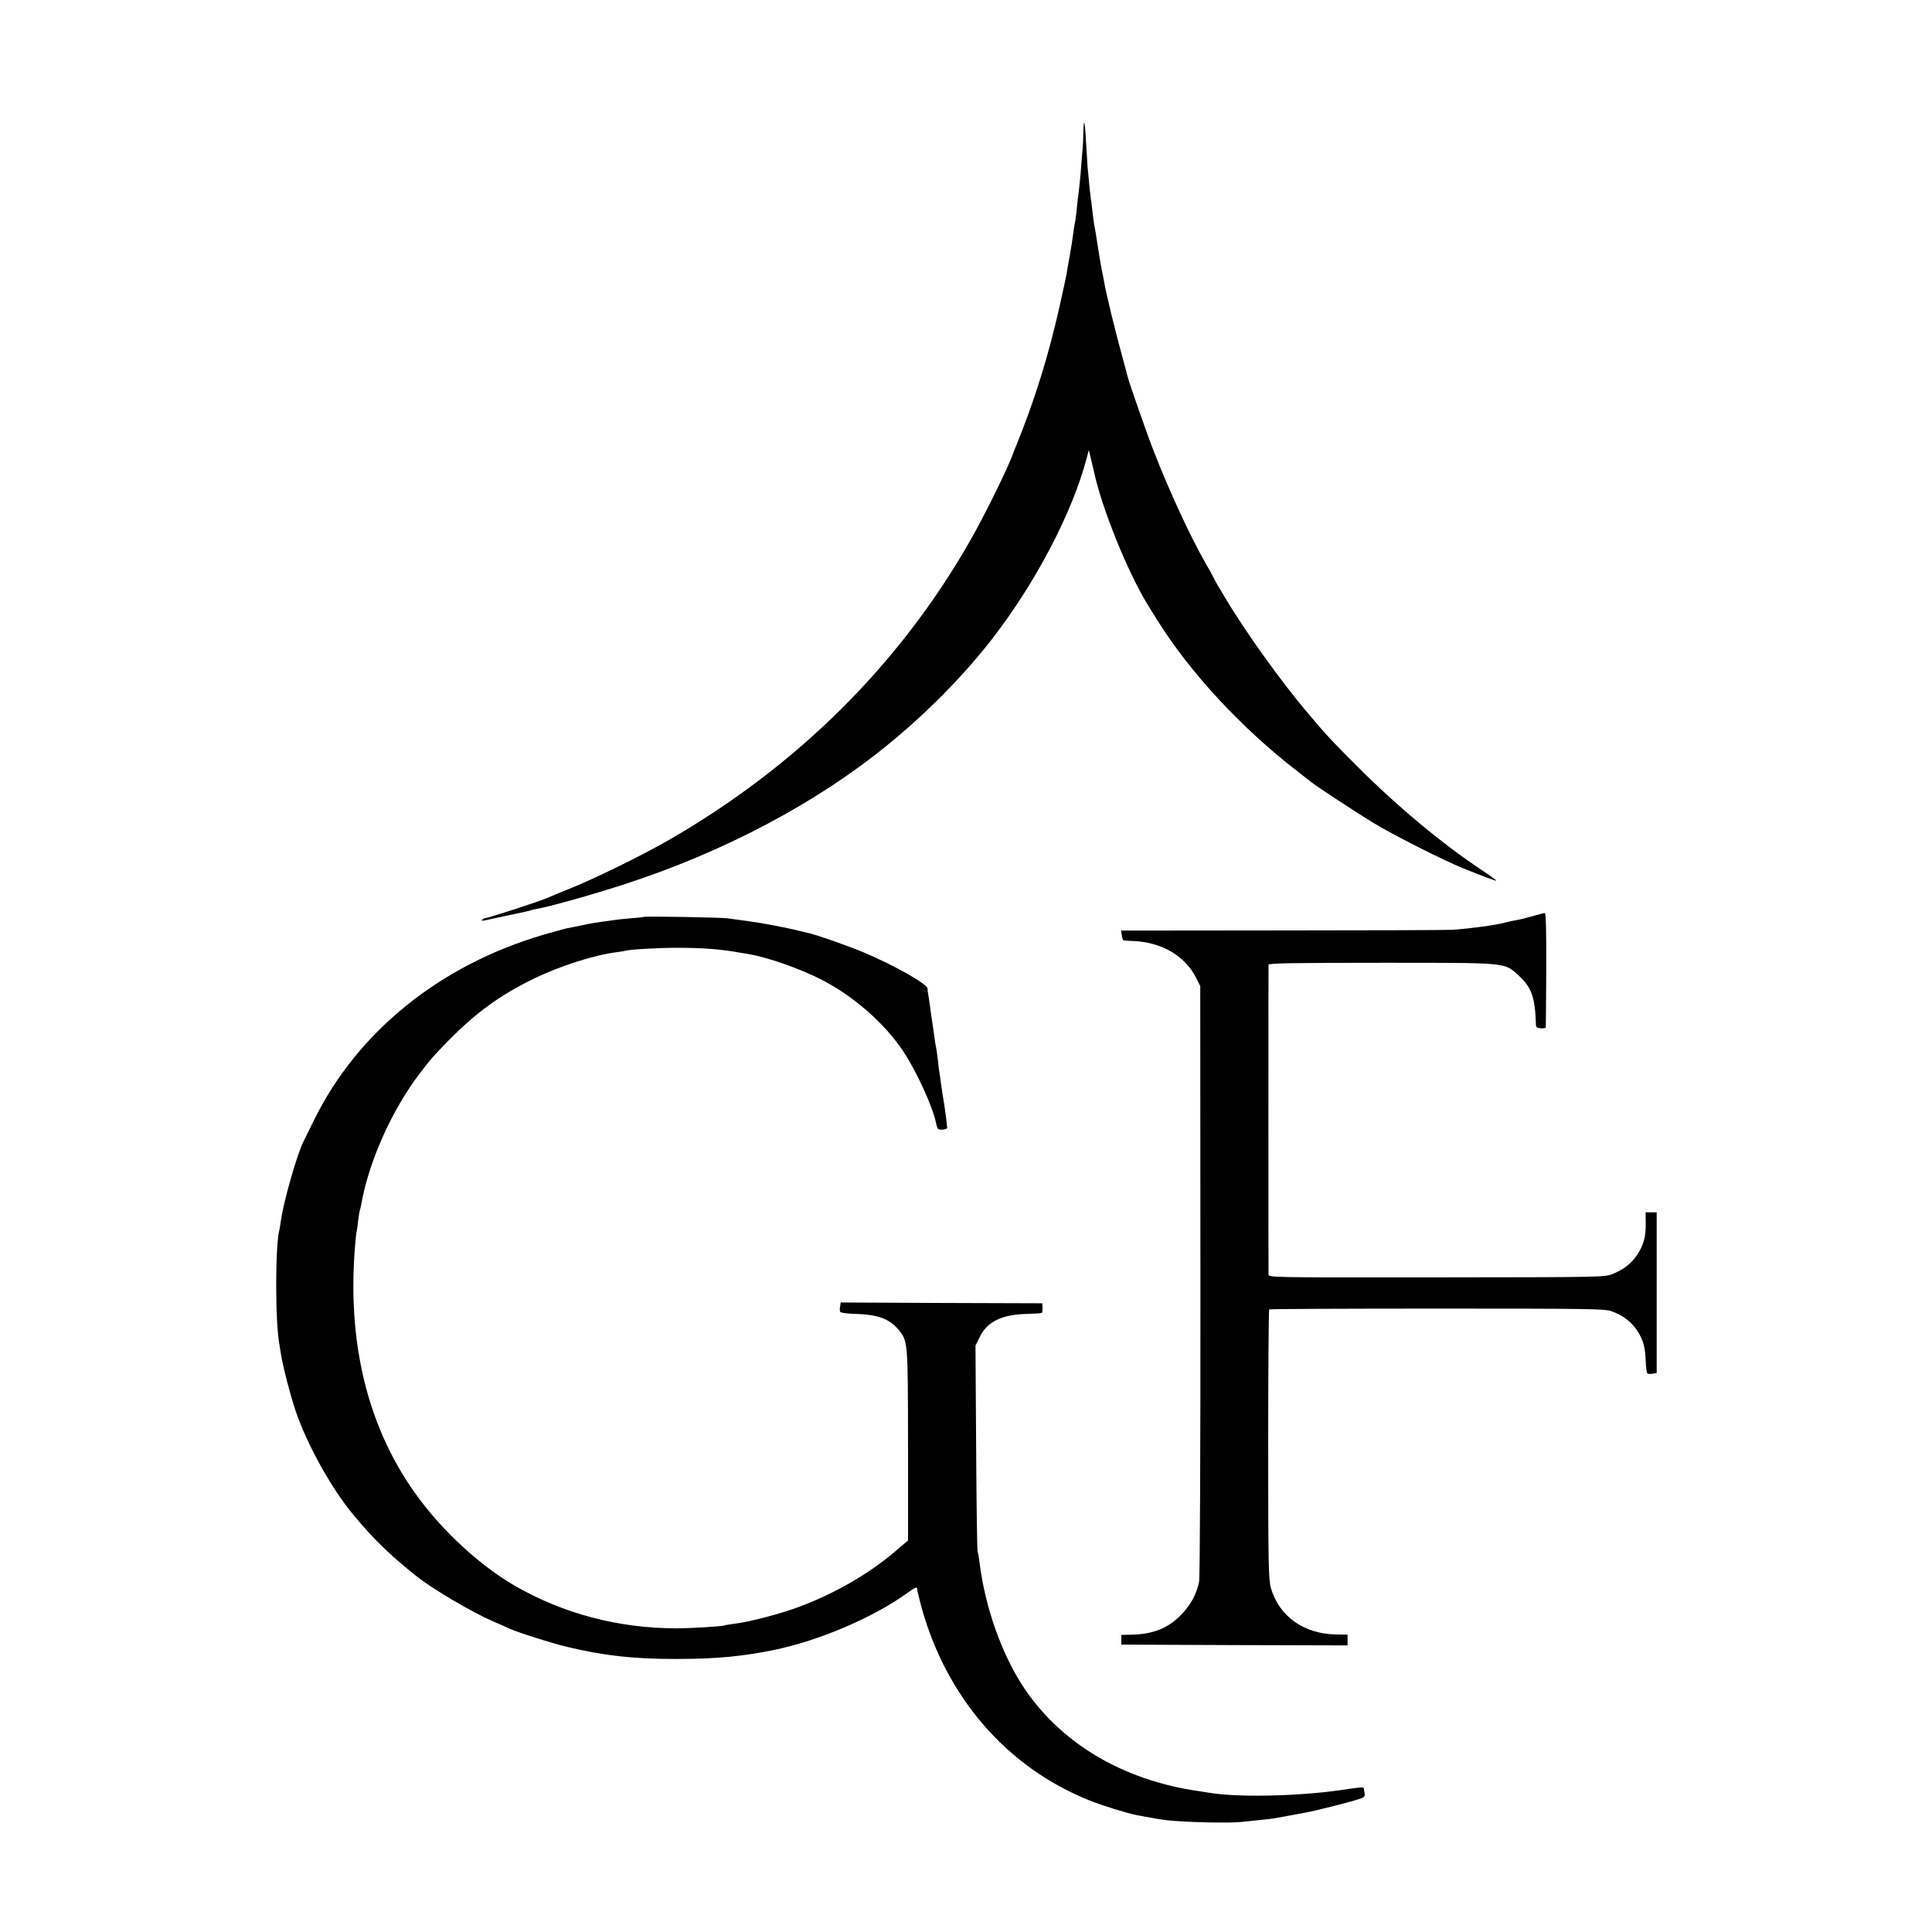 <svg version="1" xmlns="http://www.w3.org/2000/svg" width="1600" height="1600" viewBox="0 0 1200 1200"><path d="M672.9 82.1c-.1 3.5-.2 7.7-.4 9.4-.1 1.6-.6 6.6-.9 11-.6 8.4-1.4 15.6-2.2 21.5-.2 1.9-.6 5.7-.9 8.5-.3 2.7-.7 5.7-1 6.5-.2.8-.6 3.5-.9 6-.3 2.5-1.2 8.5-2.1 13.5-.9 4.9-1.9 10.3-2.1 12-.3 1.6-2.1 10.2-4.1 19-6.8 30.6-15.7 59.4-27.4 88-.7 1.6-1.3 3.2-1.4 3.5-2.9 8.6-18.1 39.5-27.3 55.5-44 76.8-107.4 139.6-187.2 185.5-16.8 9.6-45.9 23.9-61 29.9-5.8 2.3-11.8 4.8-13.5 5.6-5.5 2.4-36.7 12.6-39.7 12.9-.3.1-1 .5-1.5 1s.4.6 2.1.2c1.7-.4 8.2-1.8 14.5-3.1 6.4-1.3 12.3-2.6 13.1-2.9.8-.3 2.6-.7 4-1 7.9-1.3 34.6-8.8 54.3-15.2 61.9-20 119.7-50.5 164.1-86.8 24.5-20 46.7-42.5 64.7-65.6 27.1-34.9 50.2-79 59-113l1.2-4.5 1.3 5.5c.7 3 1.5 6.4 1.8 7.5 4.7 22.7 21.4 63.8 33.7 83.5.9 1.4 3.5 5.6 5.9 9.5 20.3 32.4 52.1 66.7 86.5 93.3 4.4 3.4 8.5 6.6 9.1 7.1 2.9 2.4 29 19.5 38.4 25.2 13.3 8 43.6 23.3 56 28.3 12.4 5 19.3 7.6 20.3 7.6.5 0-3.3-2.8-8.4-6.2-24.8-16.4-52.8-39.7-77.9-64.8-15.6-15.6-18.3-18.4-30.6-33-16.4-19.2-39.8-51.9-51.9-72.5-1.6-2.8-3.5-5.9-4.2-7-.6-1.1-1.9-3.4-2.7-5-.8-1.7-2.9-5.5-4.7-8.5-9.3-16.1-22.8-45.3-32.3-69.8-4.6-11.8-15-41.6-16.2-46.2-.2-.8-1.4-5.6-2.8-10.5-5.3-19.4-10.5-40.7-12-49.5-.3-1.9-.9-4.6-1.2-6-.5-2.3-2.5-14.5-3.8-23-.3-1.9-.7-4.4-1-5.5-.2-1.1-.7-4.9-1.1-8.5-.4-3.6-.8-7.2-1-8-.3-1.7-1.3-11.7-2-19.5-.2-2.8-.6-9.9-1-15.9-.6-12.4-1.4-15.1-1.6-5.5zM953.5 568.6c-5.9 1.7-8 2.2-12 3-1.6.2-4.6.9-6.5 1.4-6.5 1.7-20.6 3.6-32.5 4.5-3.3.2-51 .4-106.1.4l-100.1.1.5 3c.2 1.6.7 3.1 1.1 3.1.3.1 3.1.2 6.1.4 17.7.7 32.3 9.4 39.1 23.2l2.4 4.8.1 182.9c.1 101.1-.3 184.7-.8 187-1.3 6.2-3.8 11.6-7.7 16.6-8.6 10.9-18.8 15.9-33.3 16.3l-7.3.2v6l70.3.3 70.2.2V1015.3l-7.2-.1c-20.1-.4-35.3-11.3-40.4-28.8-1.5-5.3-1.7-13.7-1.7-89.2 0-45.8.3-83.5.6-83.9.3-.3 47.2-.5 104.1-.5 93.9 0 103.9.1 108.4 1.6 6.9 2.3 12.7 6.7 16.3 12.4 3.7 5.8 4.7 9.8 5.1 18.7.1 3.8.6 7.3 1.1 7.6.4.3 1.9.4 3.3.1l2.4-.4V753h-6.9l.1 6.7c.1 8.4-1.3 13.6-5.2 19.5-3.7 5.6-8.6 9.4-15.4 12.1-5 2-7.1 2-109.3 2.1-103.8.1-104.3.1-104.4-1.9-.1-2.7-.1-190.7 0-192.3.1-.9 14.8-1.2 70-1.2 79.1 0 76.3-.3 85.1 7.7 8.3 7.4 10.5 13.7 11 30.8 0 1.5.8 2.1 3 2.2 1.7.1 3.1-.1 3.1-.5.1-.4.2-16.6.3-36 .1-23.5-.2-35.2-.9-35.1-.5 0-3.2.7-6 1.5z"/><path d="M399.8 569.5c-.2.2-4 .6-8.5.9-4.5.4-9 .9-10.1 1.1-1 .2-4.3.6-7.3 1s-8.5 1.3-12.4 2.2c-3.8.8-8.1 1.7-9.5 1.9-1.4.3-7.9 2.1-14.5 4-64.3 18.9-115.4 60.2-142.4 115-2.9 6-5.9 12-6.6 13.4-4 7.9-12.5 37.8-14 49-.3 2.5-.8 5.2-1 6-2.6 10.1-2.6 56.9 0 70.8.1.9.6 3.7 1 6.2 1.1 7.5 6.2 27 9.5 36.5 7.3 20.8 22 47.2 35.5 63.4 12.5 15.1 22.8 25.1 39.7 38.5 9.7 7.7 34 22 47.3 27.8 3.9 1.6 8.4 3.6 10 4.4 5.3 2.4 26.7 9.2 35.7 11.3 23 5.5 41.6 7.6 68.3 7.5 24.7 0 41.1-1.6 61.3-5.8 27.4-5.8 60.2-19.8 81.1-34.7 5.9-4.2 6.8-4.6 6.8-2.7 0 .7 1.2 5.6 2.6 10.9 15.5 56.2 53.1 99.6 104.2 120.1 8.2 3.3 23.4 8 29.5 9.2 11.1 2.1 14.2 2.6 19 3.2 11.7 1.3 39.6 1.9 46.5 1 1.7-.2 6.4-.7 10.5-1.1 4.1-.4 8.4-.9 9.5-1.1 1.1-.2 3.6-.7 5.5-1 1.9-.4 4.4-.8 5.5-1 1.1-.2 4.7-.9 8-1.5 6.6-1.1 30.8-7.3 34.9-8.9 2-.7 2.5-1.5 2.2-3.2-.3-1.3-.5-2.7-.5-3.1-.1-.5-1.8-.6-3.8-.3-2.1.2-6.9.9-10.8 1.5-26.6 3.8-64 4.6-81.5 1.6-1.4-.2-4.3-.7-6.5-1-47.2-6.8-85.9-29.8-109.1-65.1-13.3-20.3-23.5-49.2-26.9-76.3-.4-3-.9-6.3-1.3-7.5-.3-1.2-.7-30.4-.9-64.9l-.4-62.9 2.6-5.3c4.6-9.6 13.9-14.1 29.4-14.4 4.6-.1 8.8-.4 9.1-.6.4-.2.6-1.7.5-3.2l-.1-2.8-62.6-.2-62.6-.3-.4 2.5c-.3 1.3-.2 2.8.1 3.4.4.5 4.6 1.1 9.5 1.2 13.5.3 21.1 3.1 26.5 9.6 6.1 7.4 6 6.7 6.1 71.8v59.3l-8.2 7c-16.4 13.9-36.7 25.6-58.8 34-12 4.5-31.5 9.7-41.3 10.8-2.9.4-5.5.8-5.8 1-1 .6-21.2 1.8-29.9 1.8-36.1-.1-70.2-9.1-100.5-26.6-19-11-40.1-29.7-55.6-49.3-33.6-42.3-48.4-96.8-43.5-160 .4-5.4.9-10.1 1.1-10.5.1-.3.6-3.1.9-6.3.4-3.2.9-6.4 1.1-7 .3-.7.6-2.3.9-3.7 4.7-26.7 19.1-58.8 36.5-81.5 7-9.1 7.9-10.2 17.6-20.1 17.1-17.4 32.1-28.3 53-38.5 16.5-8 37.5-14.7 51.7-16.5 2.4-.3 4.8-.7 5.5-.9 2.6-.8 21.4-1.9 32.8-1.8 14.7 0 26.3.9 37.5 2.9 1.9.3 4.6.8 6 1 12 2.1 30.9 8.7 44.5 15.5 20 10.1 39.3 26.8 51.2 44.4 8.5 12.7 18.8 35.1 20.8 45.5.2 1.1.7 2.5 1 3 .8 1.2 6.1.6 5.8-.6 0-.5-.4-3.4-.7-6.4-.4-3-.9-6.6-1.1-8-.7-4-1.4-8.2-2.1-13.5-.3-2.8-.8-5.8-1-6.9-.2-1-.6-4.4-.9-7.5-.4-3.1-.8-6.3-1-7.1-.2-.8-.7-3.5-1-6-.3-2.5-1-7.2-1.5-10.5s-1.2-8-1.5-10.5c-.3-2.5-.8-5.4-1-6.5-.2-1.1-.4-2.7-.4-3.6-.2-2.7-20.2-14.1-39.3-22.2-8.9-3.8-30.2-11.3-34.8-12.2-.8-.2-3.3-.8-5.5-1.3-6.9-1.8-23.6-5-32-6.1-4.4-.6-10-1.3-12.5-1.7-4.5-.6-51.6-1.4-52.2-.9z"/></svg>